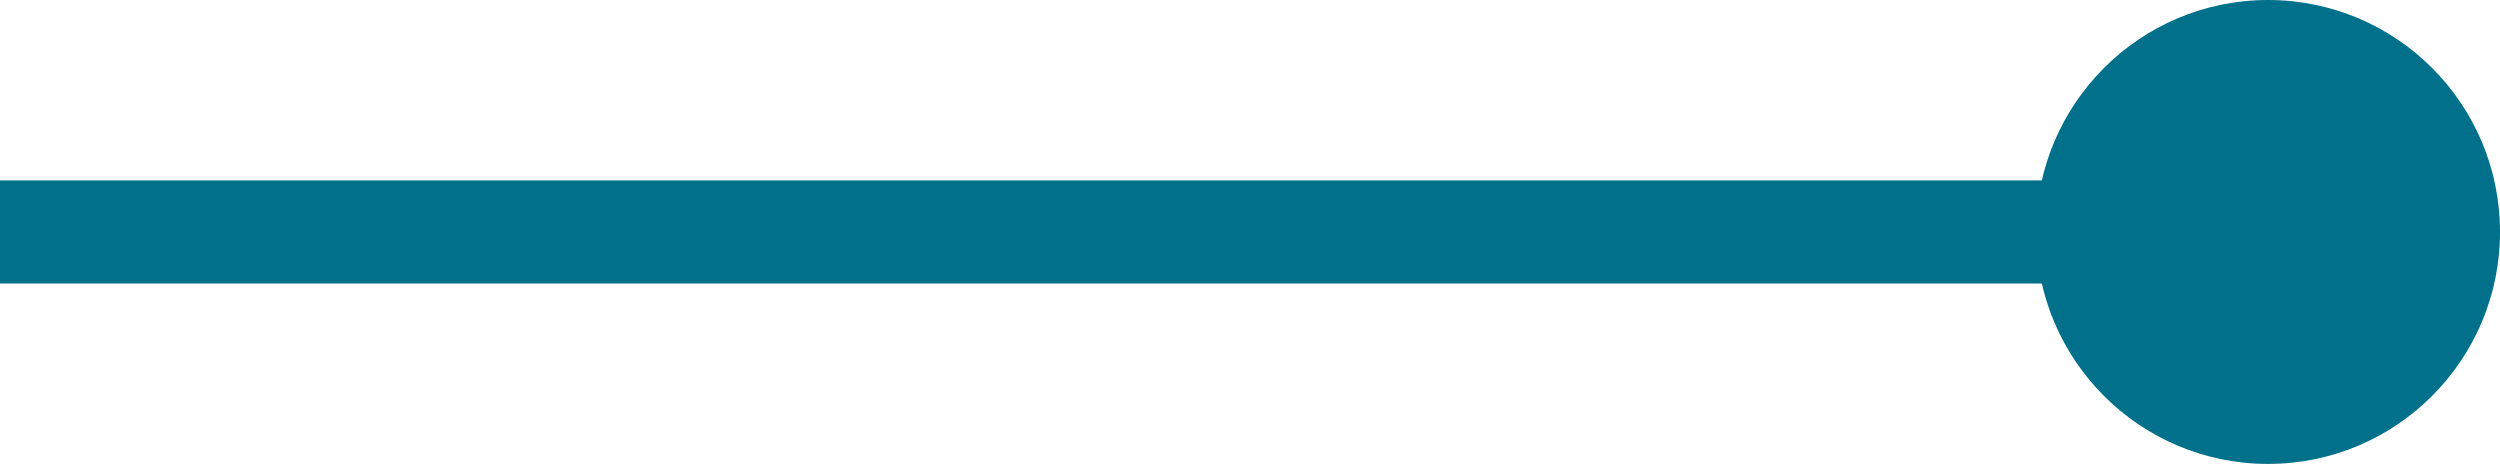 <svg xmlns="http://www.w3.org/2000/svg" width="97" height="18" viewBox="0 0 97 18"><g id="separateur2" transform="translate(-8294 -3011)"><rect id="Rectangle_4" data-name="Rectangle 4" width="80" height="4" transform="translate(8294 3018)" fill="#01708b"></rect><circle id="Ellipse_1" data-name="Ellipse 1" cx="9" cy="9" r="9" transform="translate(8373 3011)" fill="#01708b"></circle></g></svg>